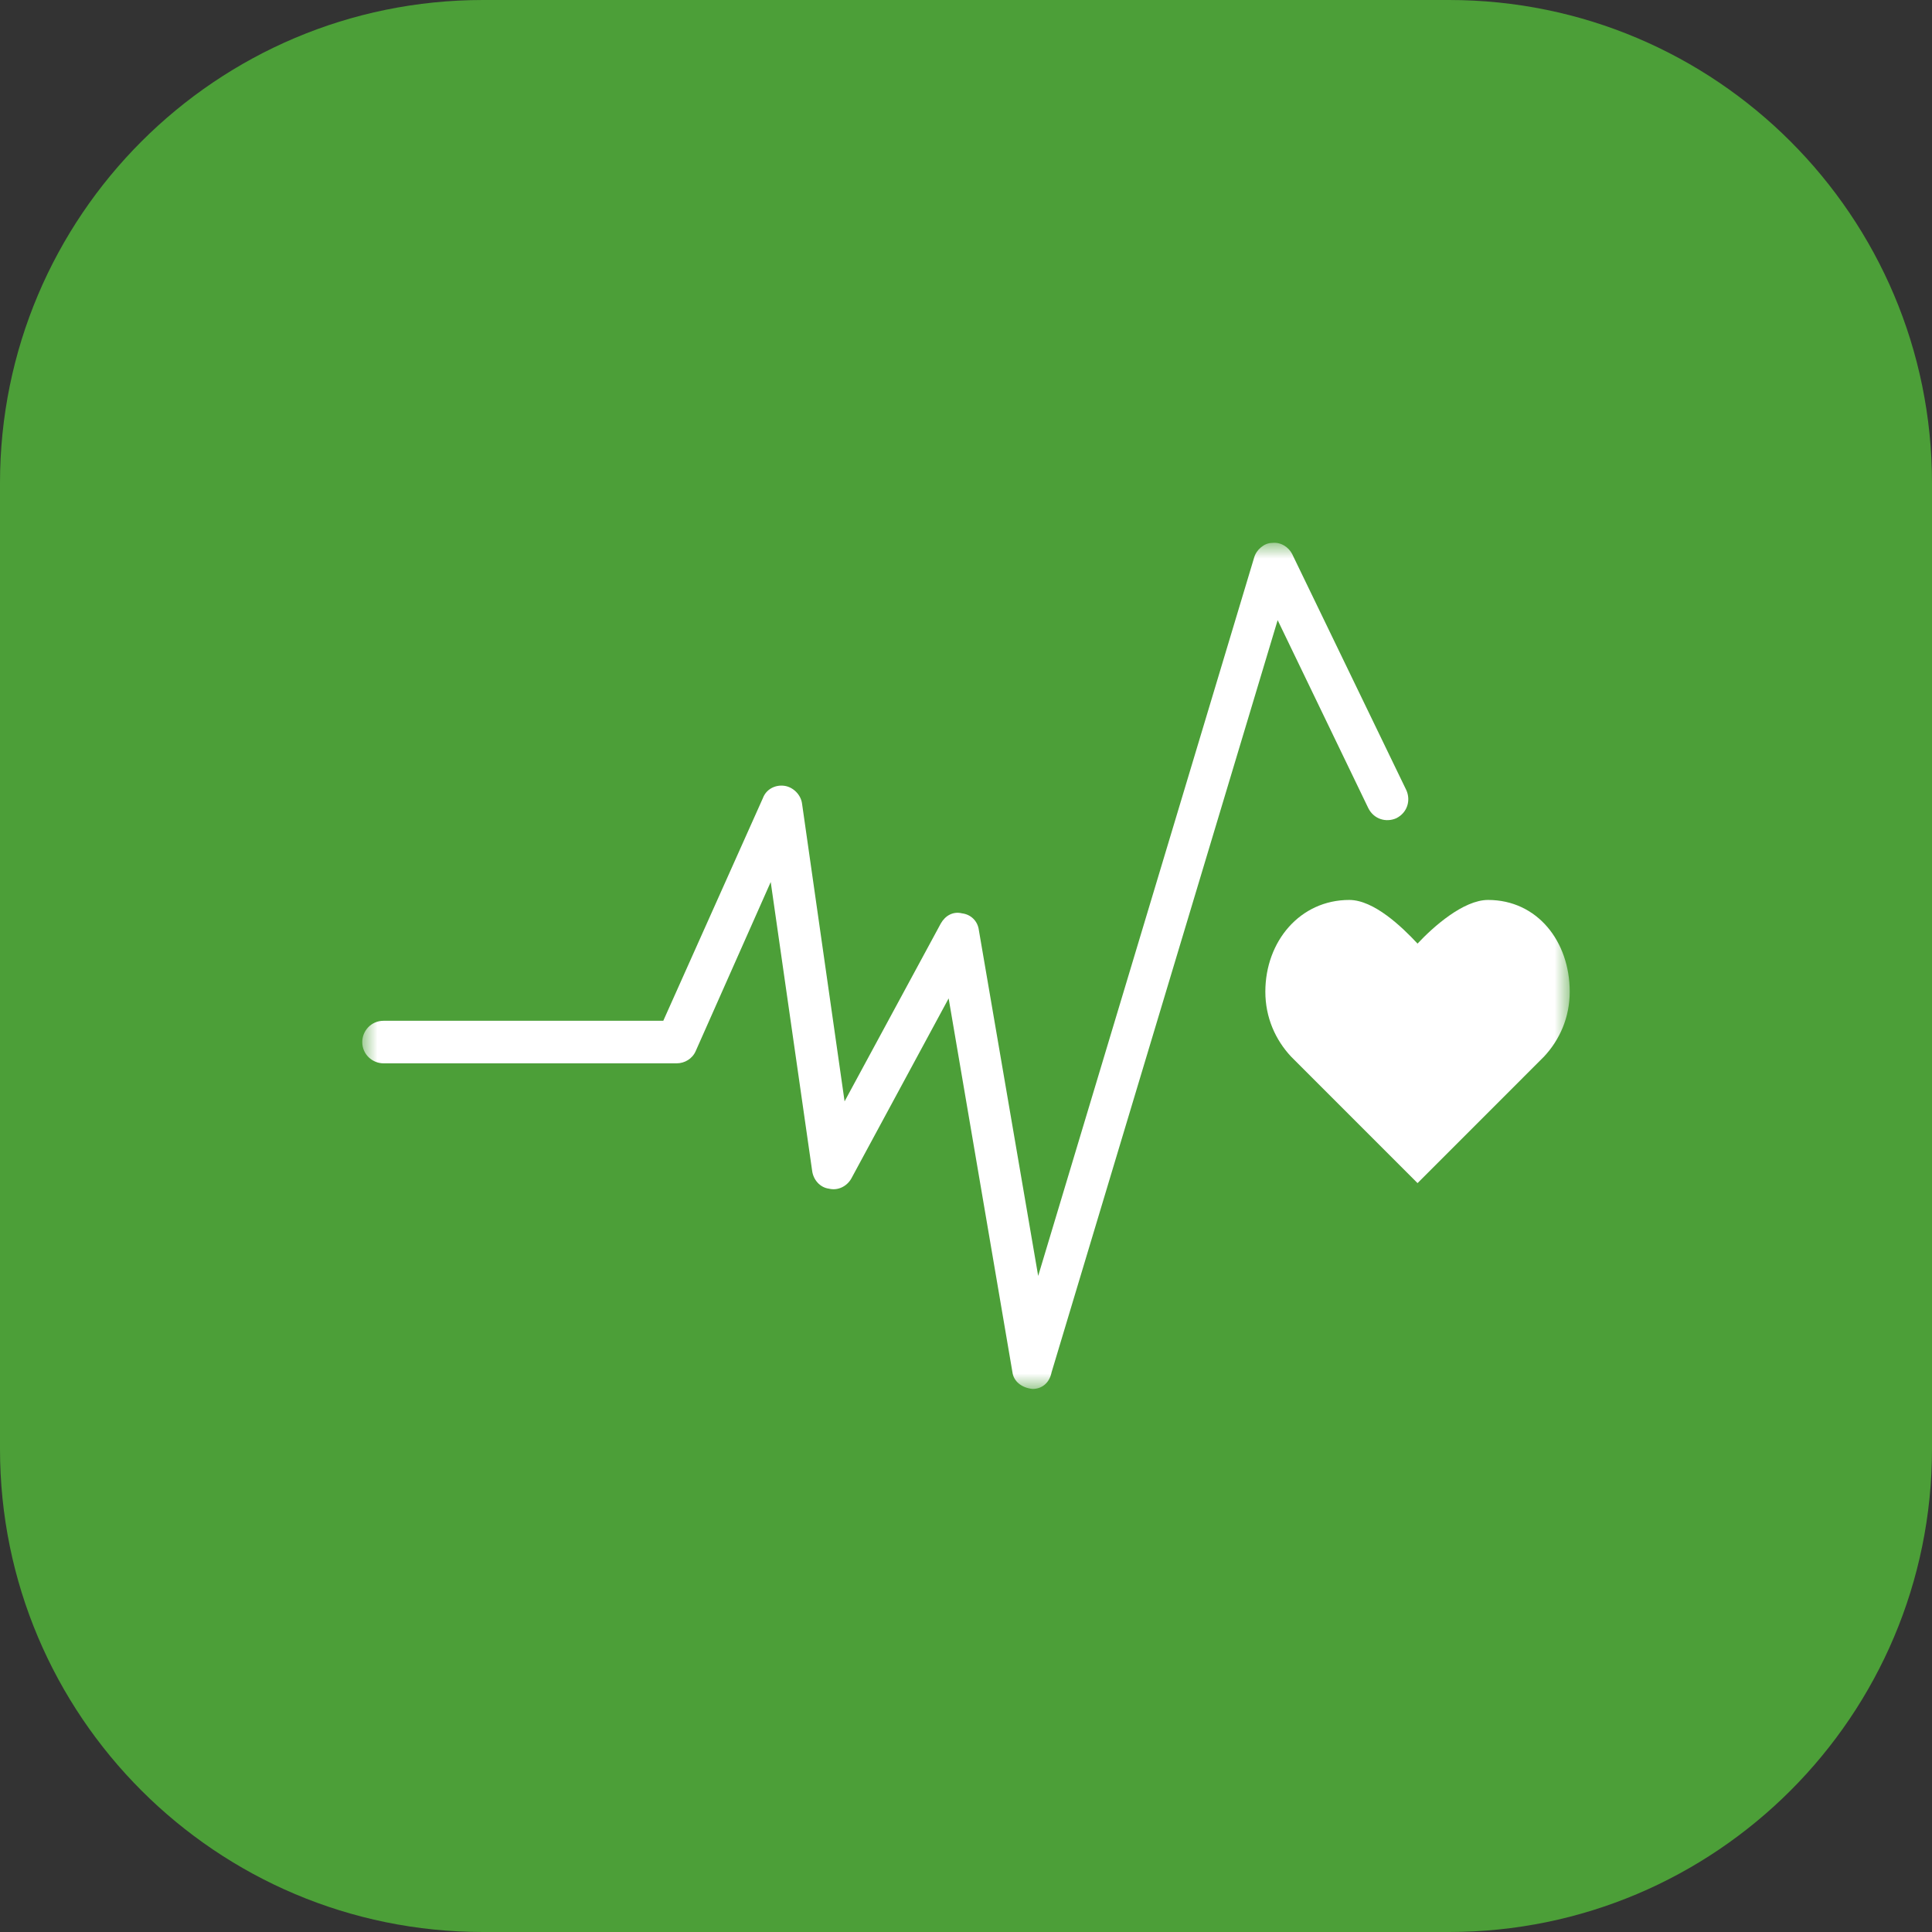 <svg width="64" height="64" viewBox="0 0 64 64" fill="none" xmlns="http://www.w3.org/2000/svg">
<rect x="0" y="0" width="64" height="64" fill="#333333" stroke="none"/>
<g clip-path="url(#clip0_12626_1211)">
<path d="M48 0H16C7.163 0 0 7.163 0 16V48C0 56.837 7.163 64 16 64H48C56.837 64 64 56.837 64 48V16C64 7.163 56.837 0 48 0Z" fill="#4C9F38"/>
<mask id="mask0_12626_1211" style="mask-type:luminance" maskUnits="userSpaceOnUse" x="12" y="17" width="40" height="30">
<path d="M52 17.987H12V46.013H52V17.987Z" fill="white"/>
</mask>
<g mask="url(#mask0_12626_1211)">
<path d="M51.999 32.852C51.999 31.184 50.924 29.812 49.293 29.812C48.478 29.812 47.477 30.702 46.958 31.258C46.439 30.702 45.512 29.812 44.696 29.812C43.065 29.812 41.916 31.184 41.916 32.852C41.916 33.705 42.25 34.447 42.769 35.002L46.958 39.192L51.147 35.002C51.666 34.447 51.999 33.705 51.999 32.852Z" fill="white"/>
<path d="M34.206 46.011C33.835 45.974 33.576 45.752 33.538 45.455L31.425 33.073L28.2 39.042C28.052 39.301 27.755 39.45 27.459 39.376C27.162 39.338 26.94 39.079 26.903 38.782L25.531 29.218L23.047 34.816C22.936 35.075 22.677 35.224 22.417 35.224H12.704C12.334 35.224 12 34.927 12 34.519C12 34.148 12.297 33.815 12.704 33.815H21.972L25.272 26.438C25.383 26.141 25.679 25.993 25.976 26.03C26.272 26.067 26.532 26.326 26.569 26.623L27.978 36.484L31.166 30.59C31.314 30.33 31.574 30.182 31.87 30.256C32.167 30.293 32.389 30.515 32.426 30.812L34.391 42.267L41.546 18.467C41.62 18.208 41.88 17.985 42.139 17.985C42.436 17.948 42.695 18.134 42.806 18.356L46.588 26.178C46.736 26.512 46.625 26.919 46.254 27.105C45.92 27.253 45.513 27.142 45.327 26.771L42.324 20.543L34.836 45.455C34.762 45.826 34.502 46.011 34.206 46.011Z" fill="white"/>
</g>
</g>
<defs>
<clipPath id="clip0_12626_1211">
<rect width="64" height="64" fill="white"/>
</clipPath>
</defs>
</svg>

